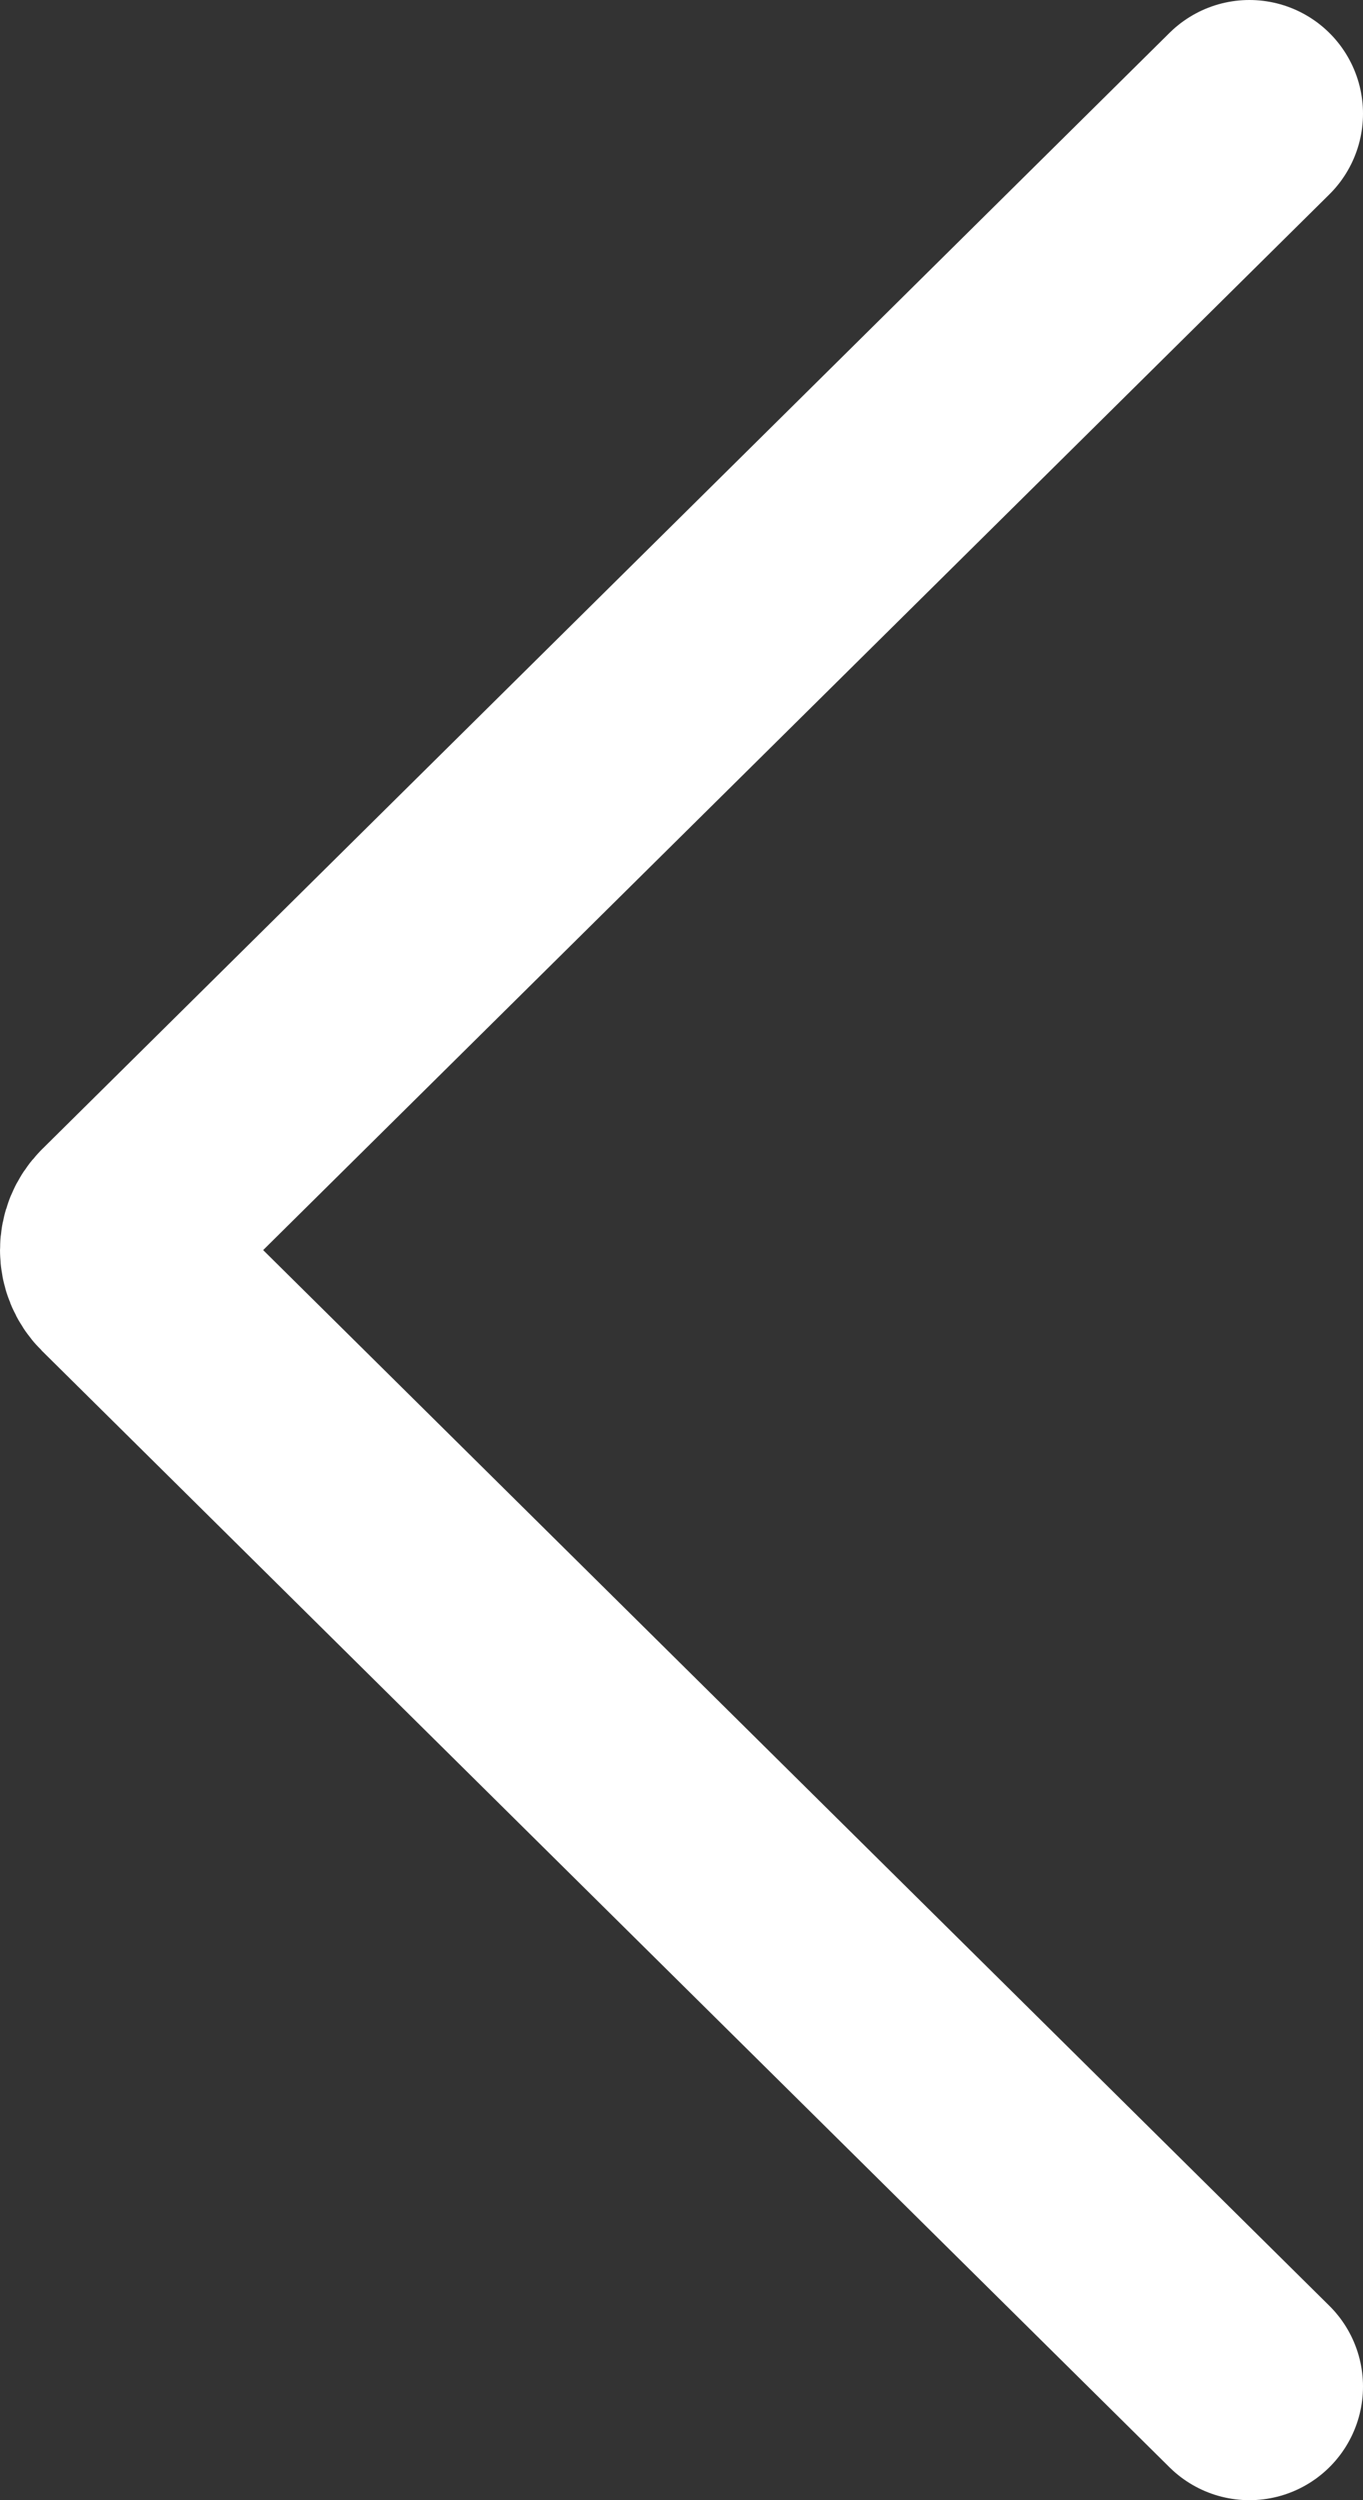 <?xml version="1.0" encoding="UTF-8"?> <svg xmlns="http://www.w3.org/2000/svg" width="24" height="44" viewBox="0 0 24 44" fill="none"><rect x="0" y="0" width="24" height="44" fill="#333333" stroke="none"/> <path d="M22 2L2.148 21.646C1.951 21.842 1.951 22.158 2.148 22.354L22 42" stroke="white" stroke-width="4" stroke-linecap="round"></path> </svg> 